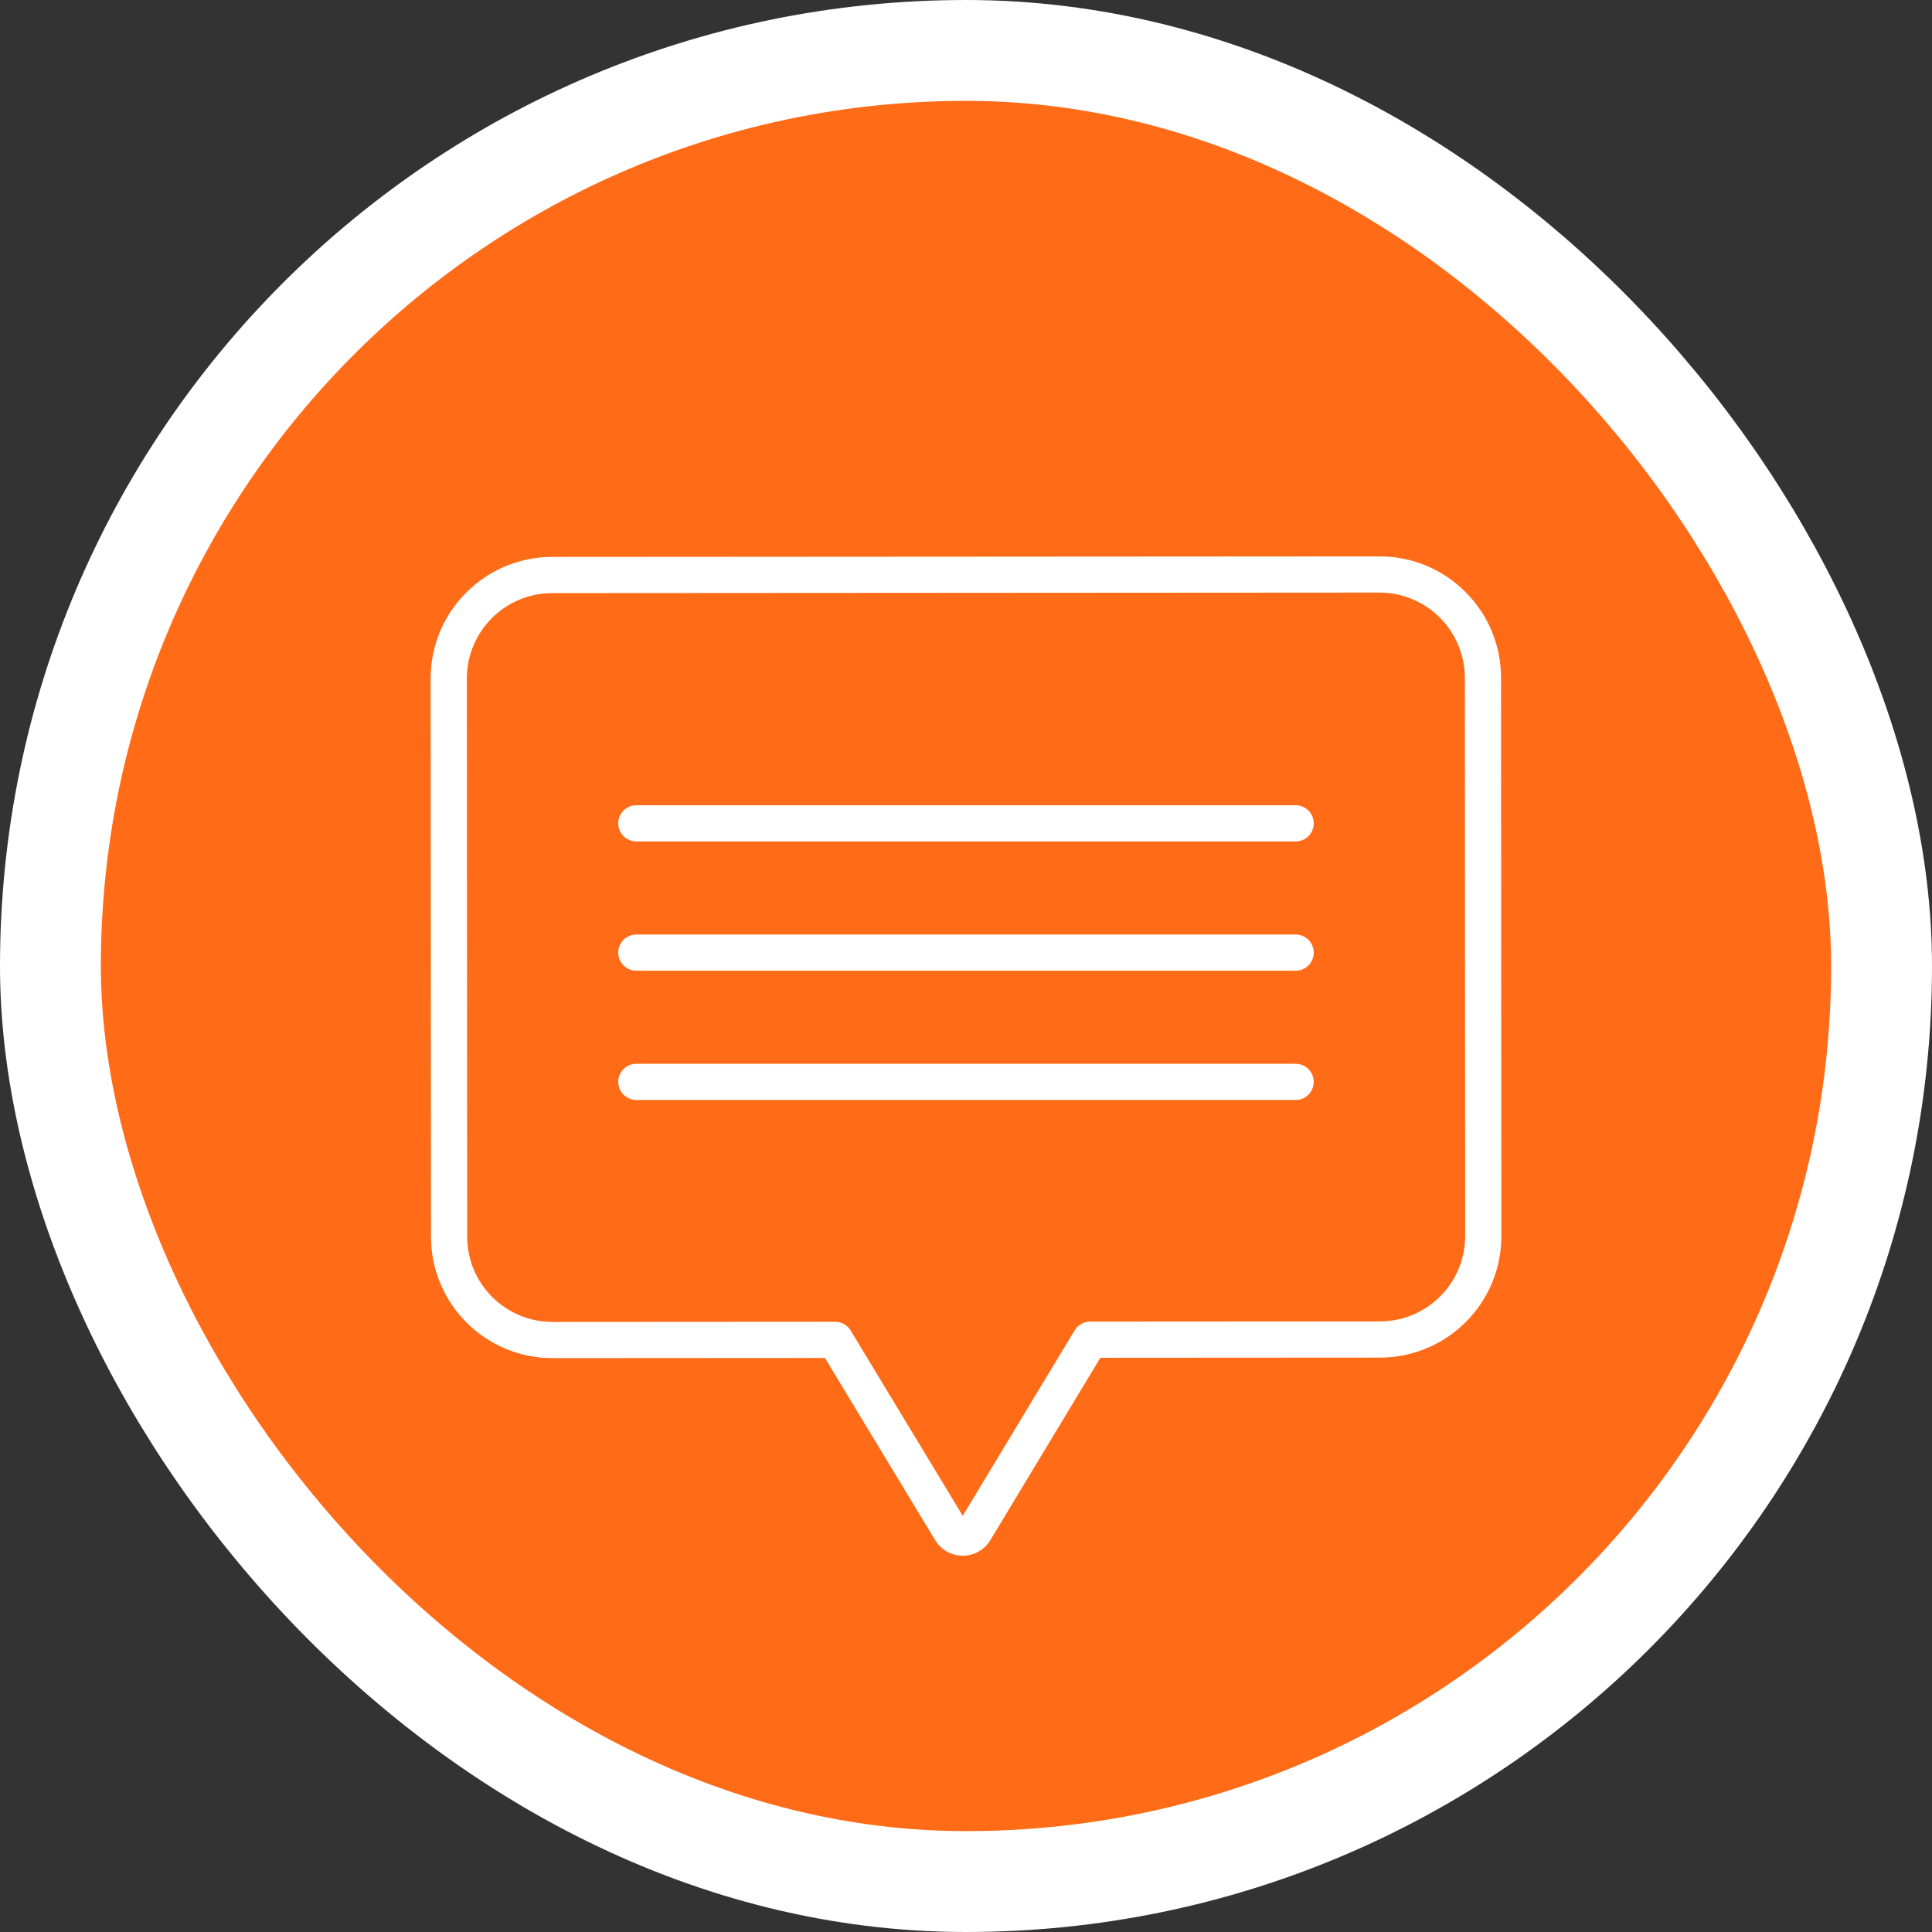 <?xml version="1.0" encoding="UTF-8"?> <svg xmlns="http://www.w3.org/2000/svg" width="498" height="498" viewBox="0 0 498 498" fill="none"><rect x="0" y="0" width="498" height="498" fill="#333333" stroke="none"/><rect x="13" y="13" width="472" height="472" rx="236" fill="#FF6B17"></rect><rect x="13" y="13" width="472" height="472" rx="236" stroke="white" stroke-width="26"></rect><path d="M377.724 152.58C371.863 146.697 363.892 143.398 355.588 143.419H355.567L142.302 143.552C125.011 143.583 111.008 157.605 111 174.896L111.089 318.777C111.102 336.068 125.12 350.079 142.412 350.079H142.433L212.636 350.035L241.088 397.061C241.109 397.092 241.127 397.124 241.145 397.155C242.668 399.555 245.316 401.008 248.161 401.003H248.167C251.012 401.008 253.66 399.55 255.18 397.144C255.198 397.116 255.219 397.085 255.237 397.053L283.632 349.99L355.697 349.946C372.996 349.936 387.012 335.904 386.999 318.605L386.911 174.724C386.929 166.412 383.62 158.438 377.724 152.58ZM355.692 340.616L280.994 340.66C279.36 340.663 277.847 341.517 277.004 342.915L248.159 390.722L219.257 342.951C218.411 341.556 216.898 340.702 215.263 340.702L142.43 340.746H142.417C130.275 340.746 120.432 330.908 120.424 318.769L120.333 174.888C120.341 162.746 130.171 152.903 142.313 152.882L355.577 152.747H355.59C367.727 152.763 377.562 162.593 377.583 174.727L377.674 318.607C377.666 330.749 367.834 340.595 355.692 340.616Z" fill="white"></path><path d="M333.972 274.208H164.027C161.45 274.208 159.362 276.296 159.362 278.873C159.362 281.45 161.45 283.538 164.027 283.538H333.972C336.55 283.538 338.638 281.45 338.638 278.873C338.638 276.296 336.55 274.208 333.972 274.208Z" fill="white"></path><path d="M333.972 240.885H164.027C161.45 240.885 159.362 242.973 159.362 245.55C159.362 248.127 161.45 250.215 164.027 250.215H333.972C336.55 250.215 338.638 248.127 338.638 245.55C338.638 242.973 336.55 240.885 333.972 240.885Z" fill="white"></path><path d="M333.972 207.562H164.027C161.45 207.562 159.362 209.65 159.362 212.228C159.362 214.805 161.45 216.893 164.027 216.893H333.972C336.55 216.893 338.638 214.805 338.638 212.228C338.638 209.65 336.55 207.562 333.972 207.562Z" fill="white"></path></svg> 